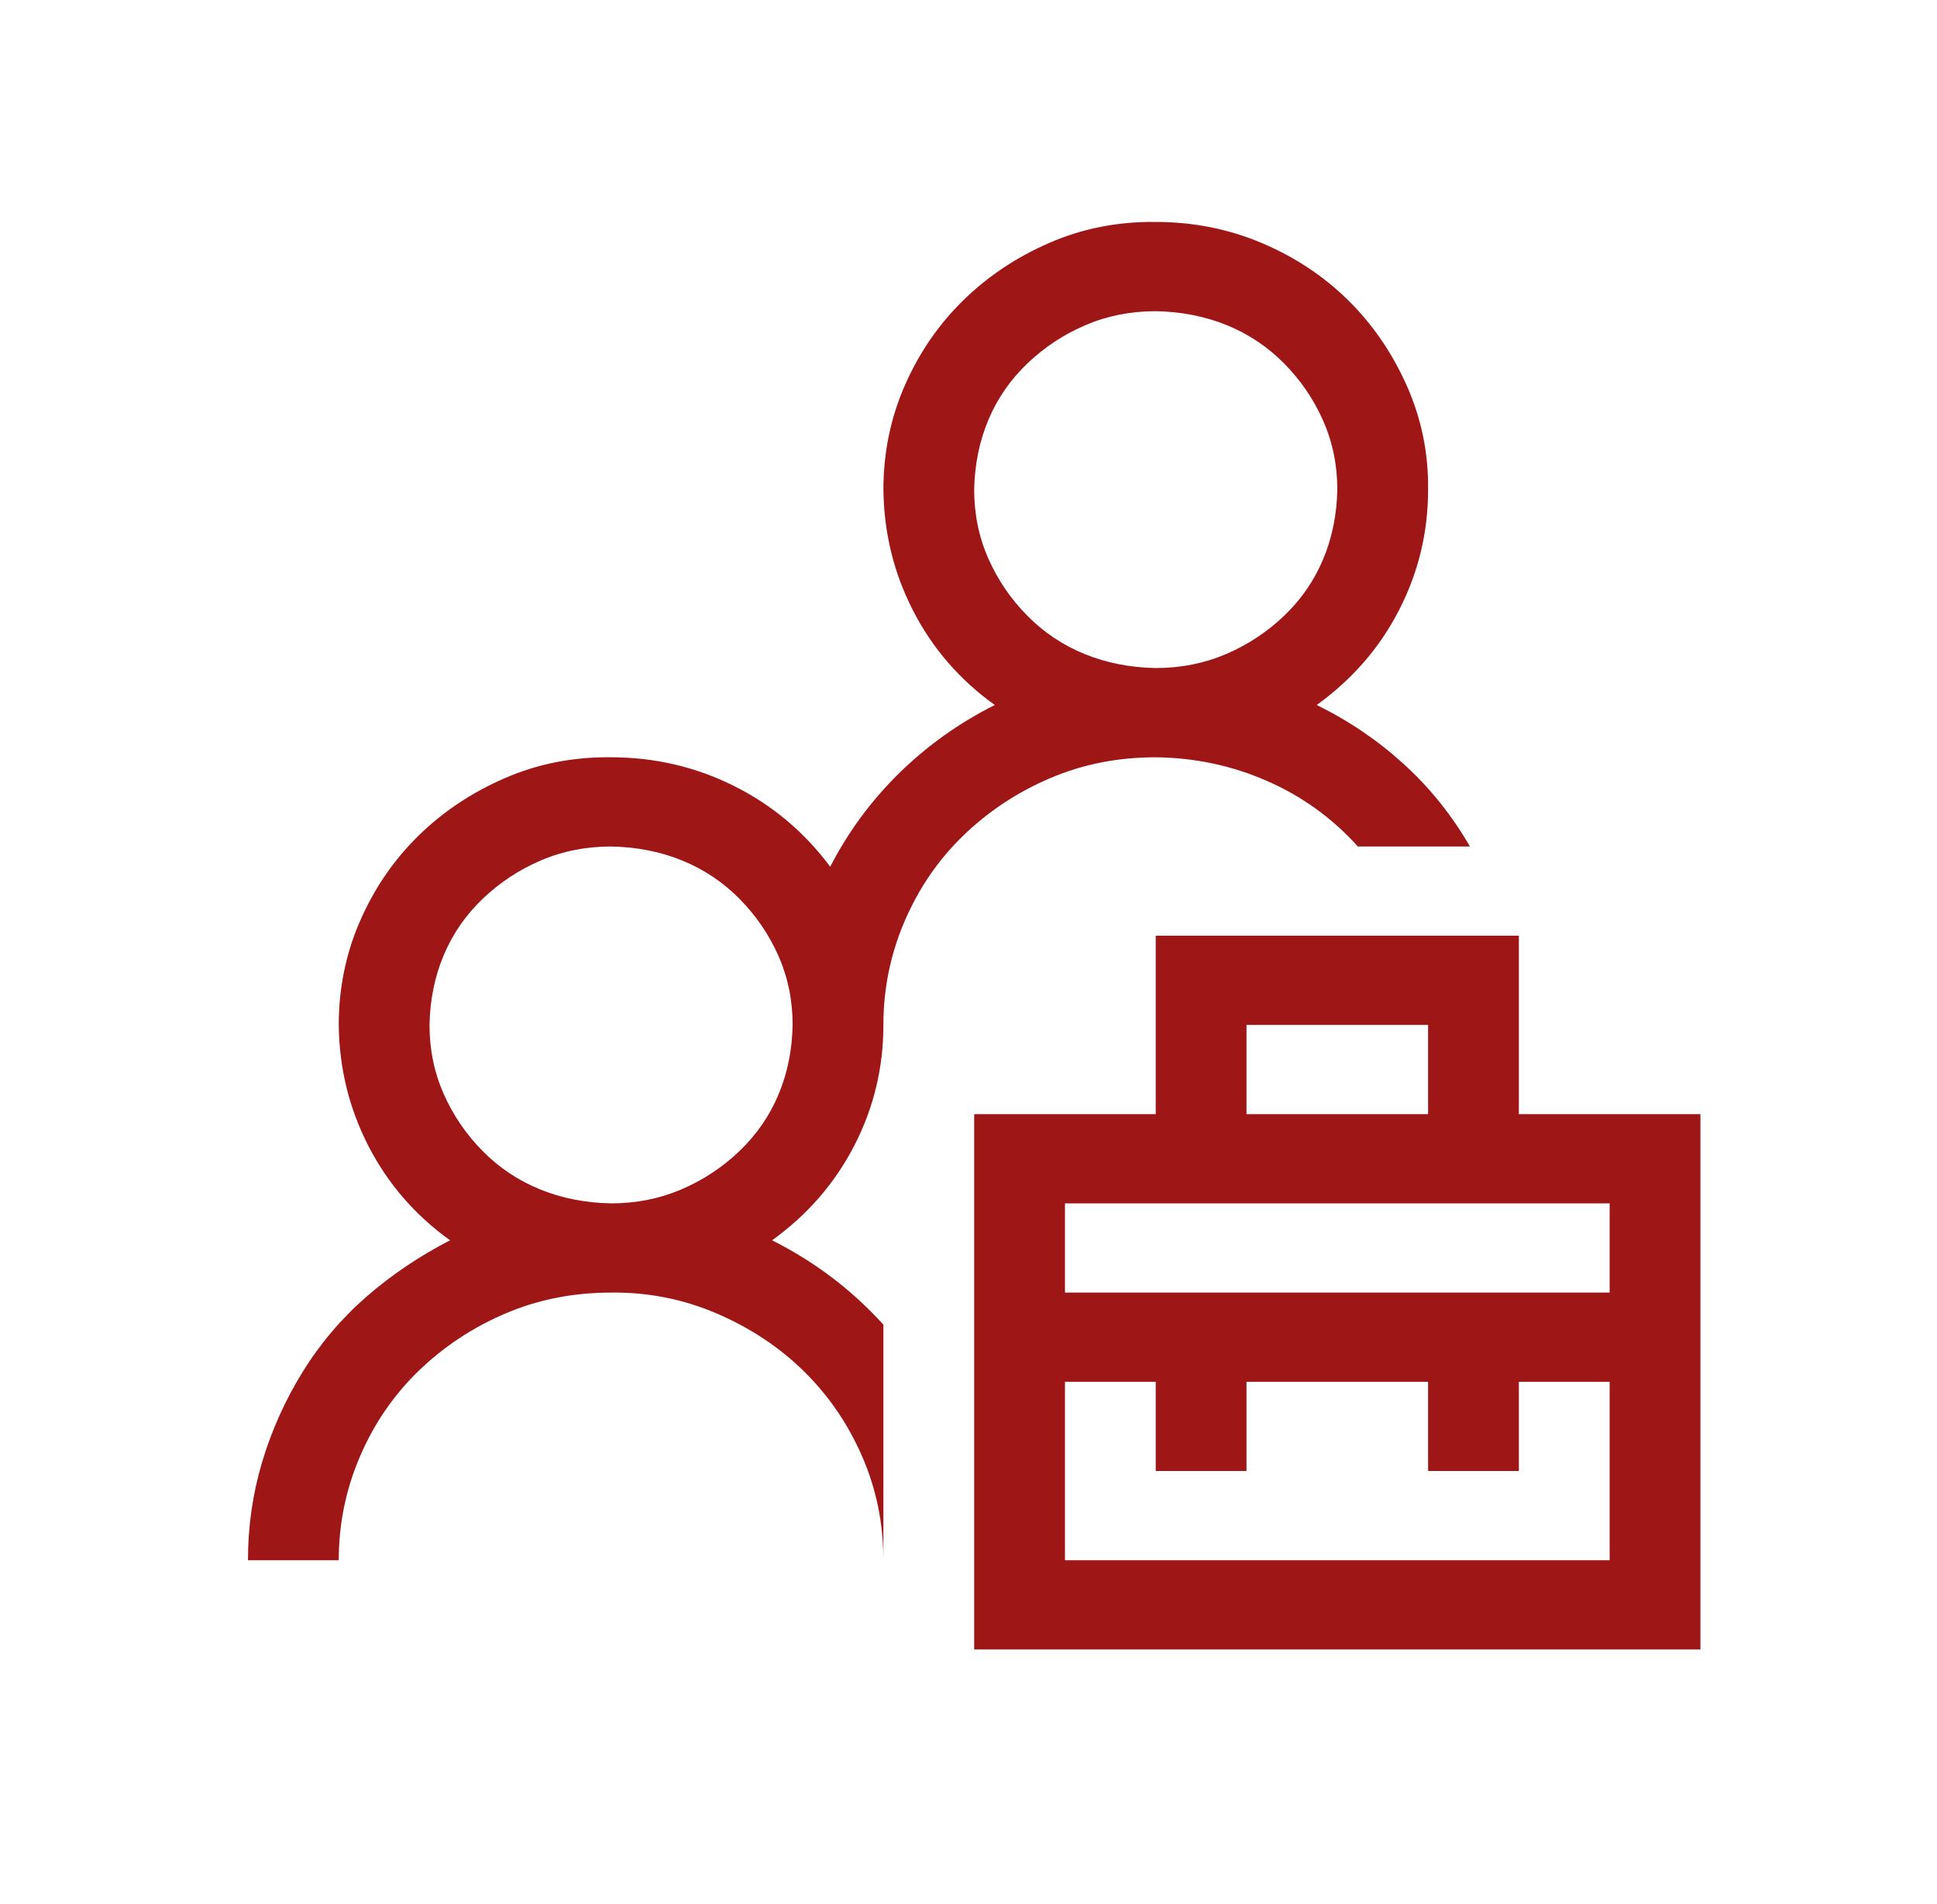 <svg width="59" height="58" viewBox="0 0 59 58" fill="none" xmlns="http://www.w3.org/2000/svg">
<path d="M51.794 33.944V50.254H29.673V33.944H35.203V28.508H46.264V33.944H51.794ZM37.968 33.944H43.499V31.226H37.968V33.944ZM49.029 42.099H46.264V44.817H43.499V42.099H37.968V44.817H35.203V42.099H32.438V47.535H49.029V42.099ZM49.029 36.663H32.438V39.381H49.029V36.663ZM41.36 25.79C40.582 24.926 39.661 24.261 38.595 23.794C37.529 23.326 36.399 23.086 35.203 23.072C34.051 23.072 32.978 23.284 31.985 23.709C30.991 24.133 30.113 24.714 29.349 25.45C28.586 26.186 27.988 27.057 27.556 28.062C27.124 29.067 26.908 30.122 26.908 31.226C26.908 32.529 26.613 33.753 26.023 34.9C25.432 36.047 24.597 37.01 23.517 37.788C24.165 38.114 24.77 38.489 25.331 38.914C25.893 39.338 26.419 39.82 26.908 40.358V47.535C26.908 46.417 26.692 45.362 26.26 44.371C25.828 43.38 25.238 42.517 24.489 41.781C23.74 41.044 22.854 40.457 21.832 40.018C20.809 39.579 19.736 39.367 18.613 39.381C17.461 39.381 16.388 39.593 15.394 40.018C14.401 40.443 13.522 41.023 12.759 41.759C11.996 42.495 11.398 43.366 10.966 44.371C10.534 45.377 10.318 46.431 10.318 47.535H7.553C7.553 46.502 7.697 45.504 7.985 44.541C8.273 43.578 8.683 42.665 9.216 41.802C9.749 40.938 10.397 40.174 11.16 39.508C11.924 38.843 12.773 38.27 13.709 37.788C12.644 37.024 11.816 36.068 11.225 34.921C10.635 33.775 10.332 32.543 10.318 31.226C10.318 30.108 10.534 29.053 10.966 28.062C11.398 27.071 11.988 26.207 12.737 25.471C13.486 24.735 14.365 24.148 15.373 23.709C16.381 23.27 17.461 23.058 18.613 23.072C19.938 23.072 21.184 23.362 22.35 23.942C23.517 24.523 24.496 25.344 25.288 26.406C25.835 25.344 26.534 24.395 27.384 23.56C28.233 22.725 29.205 22.031 30.3 21.479C29.234 20.714 28.406 19.759 27.816 18.612C27.225 17.465 26.923 16.234 26.908 14.917C26.908 13.799 27.124 12.744 27.556 11.753C27.988 10.762 28.579 9.898 29.328 9.162C30.076 8.426 30.955 7.838 31.963 7.399C32.971 6.961 34.051 6.748 35.203 6.762C36.341 6.762 37.414 6.975 38.422 7.399C39.43 7.824 40.309 8.405 41.058 9.141C41.806 9.877 42.404 10.748 42.851 11.753C43.297 12.758 43.513 13.813 43.499 14.917C43.499 16.22 43.203 17.444 42.613 18.591C42.023 19.738 41.187 20.7 40.107 21.479C41.086 21.96 41.972 22.562 42.764 23.284C43.556 24.006 44.226 24.841 44.773 25.79H41.36ZM18.613 36.663C19.376 36.663 20.089 36.521 20.752 36.238C21.414 35.955 22.005 35.565 22.523 35.07C23.041 34.574 23.438 34.001 23.711 33.35C23.985 32.699 24.129 31.991 24.143 31.226C24.143 30.476 23.999 29.775 23.711 29.124C23.423 28.473 23.027 27.892 22.523 27.383C22.019 26.873 21.436 26.483 20.773 26.215C20.111 25.945 19.391 25.804 18.613 25.79C17.85 25.79 17.137 25.931 16.474 26.215C15.812 26.498 15.222 26.887 14.703 27.383C14.185 27.878 13.789 28.451 13.515 29.103C13.241 29.754 13.097 30.462 13.083 31.226C13.083 31.977 13.227 32.677 13.515 33.329C13.803 33.98 14.199 34.56 14.703 35.07C15.207 35.58 15.79 35.969 16.453 36.238C17.115 36.507 17.835 36.648 18.613 36.663ZM29.673 14.917C29.673 15.667 29.817 16.368 30.105 17.019C30.393 17.671 30.789 18.251 31.294 18.761C31.797 19.27 32.381 19.66 33.043 19.929C33.706 20.198 34.426 20.339 35.203 20.353C35.967 20.353 36.68 20.212 37.342 19.929C38.005 19.645 38.595 19.256 39.113 18.761C39.632 18.265 40.028 17.692 40.301 17.041C40.575 16.389 40.719 15.681 40.734 14.917C40.734 14.167 40.59 13.466 40.301 12.815C40.014 12.163 39.617 11.583 39.113 11.073C38.609 10.564 38.026 10.174 37.364 9.905C36.701 9.636 35.981 9.495 35.203 9.481C34.44 9.481 33.727 9.622 33.065 9.905C32.402 10.188 31.812 10.578 31.294 11.073C30.775 11.569 30.379 12.142 30.105 12.793C29.832 13.445 29.688 14.152 29.673 14.917Z" fill="#9F1616"/>
</svg>
